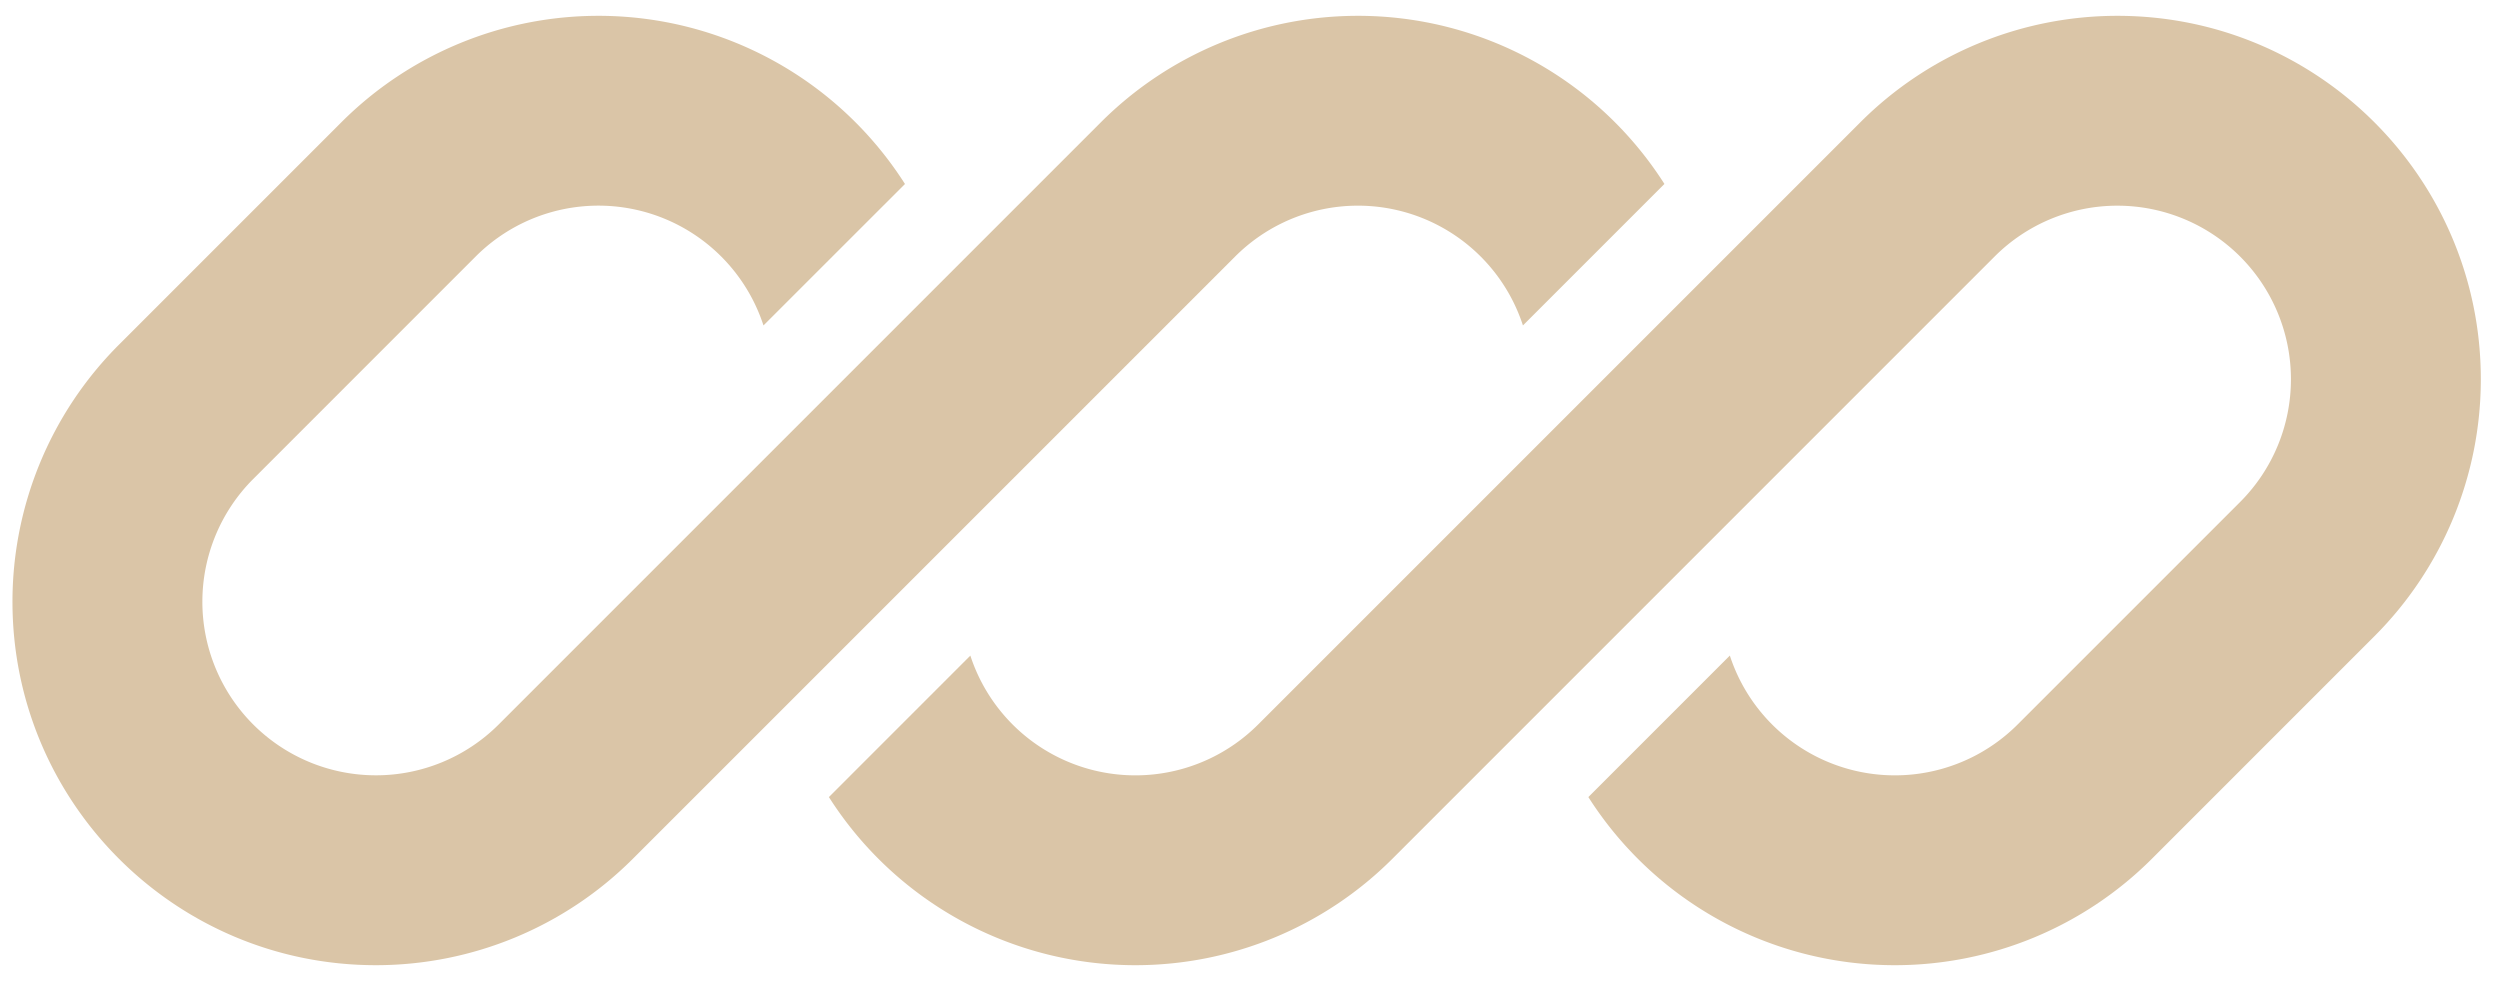 <svg xmlns="http://www.w3.org/2000/svg" width="79" height="31" fill="none" id="svg835779564_1051"><g clip-path="url(#svg835779564_1051_a)" fill="#DAC5A7"><path d="M18.909.5c-3.046 0-5.968 1.21-8.122 3.364l-7.03 7.03a11.485 11.485 0 0 0-3.363 8.12c0 6.344 5.142 11.486 11.485 11.486 3.046 0 5.968-1.21 8.121-3.364l4.863-4.862L39.03 8.107a5.485 5.485 0 0 1 9.095 2.177l4.471-4.471A11.477 11.477 0 0 0 42.91.5c-3.047 0-5.968 1.21-8.122 3.364l-19.03 19.03a5.485 5.485 0 1 1-7.756-7.758l7.029-7.03a5.485 5.485 0 0 1 9.095 2.178l4.471-4.47A11.477 11.477 0 0 0 18.91.5Z"/><path d="M39.758 22.893a5.485 5.485 0 0 1-9.095-2.176l-4.47 4.47a11.477 11.477 0 0 0 9.686 5.313c3.046 0 5.968-1.21 8.122-3.364L63.03 8.106a5.485 5.485 0 0 1 7.757 7.758l-7.03 7.03a5.485 5.485 0 0 1-9.094-2.178l-4.471 4.471a11.476 11.476 0 0 0 9.687 5.313c3.046 0 5.968-1.21 8.122-3.364l7.029-7.03a11.485 11.485 0 0 0 3.364-8.12C78.394 5.641 73.252.5 66.909.5c-3.047 0-5.968 1.21-8.122 3.364l-19.03 19.03Z"/></g><defs><clipPath id="svg835779564_1051_a"><path fill="#fff" transform="translate(.394 .5)" d="M0 0h78v30H0z"/></clipPath></defs></svg>